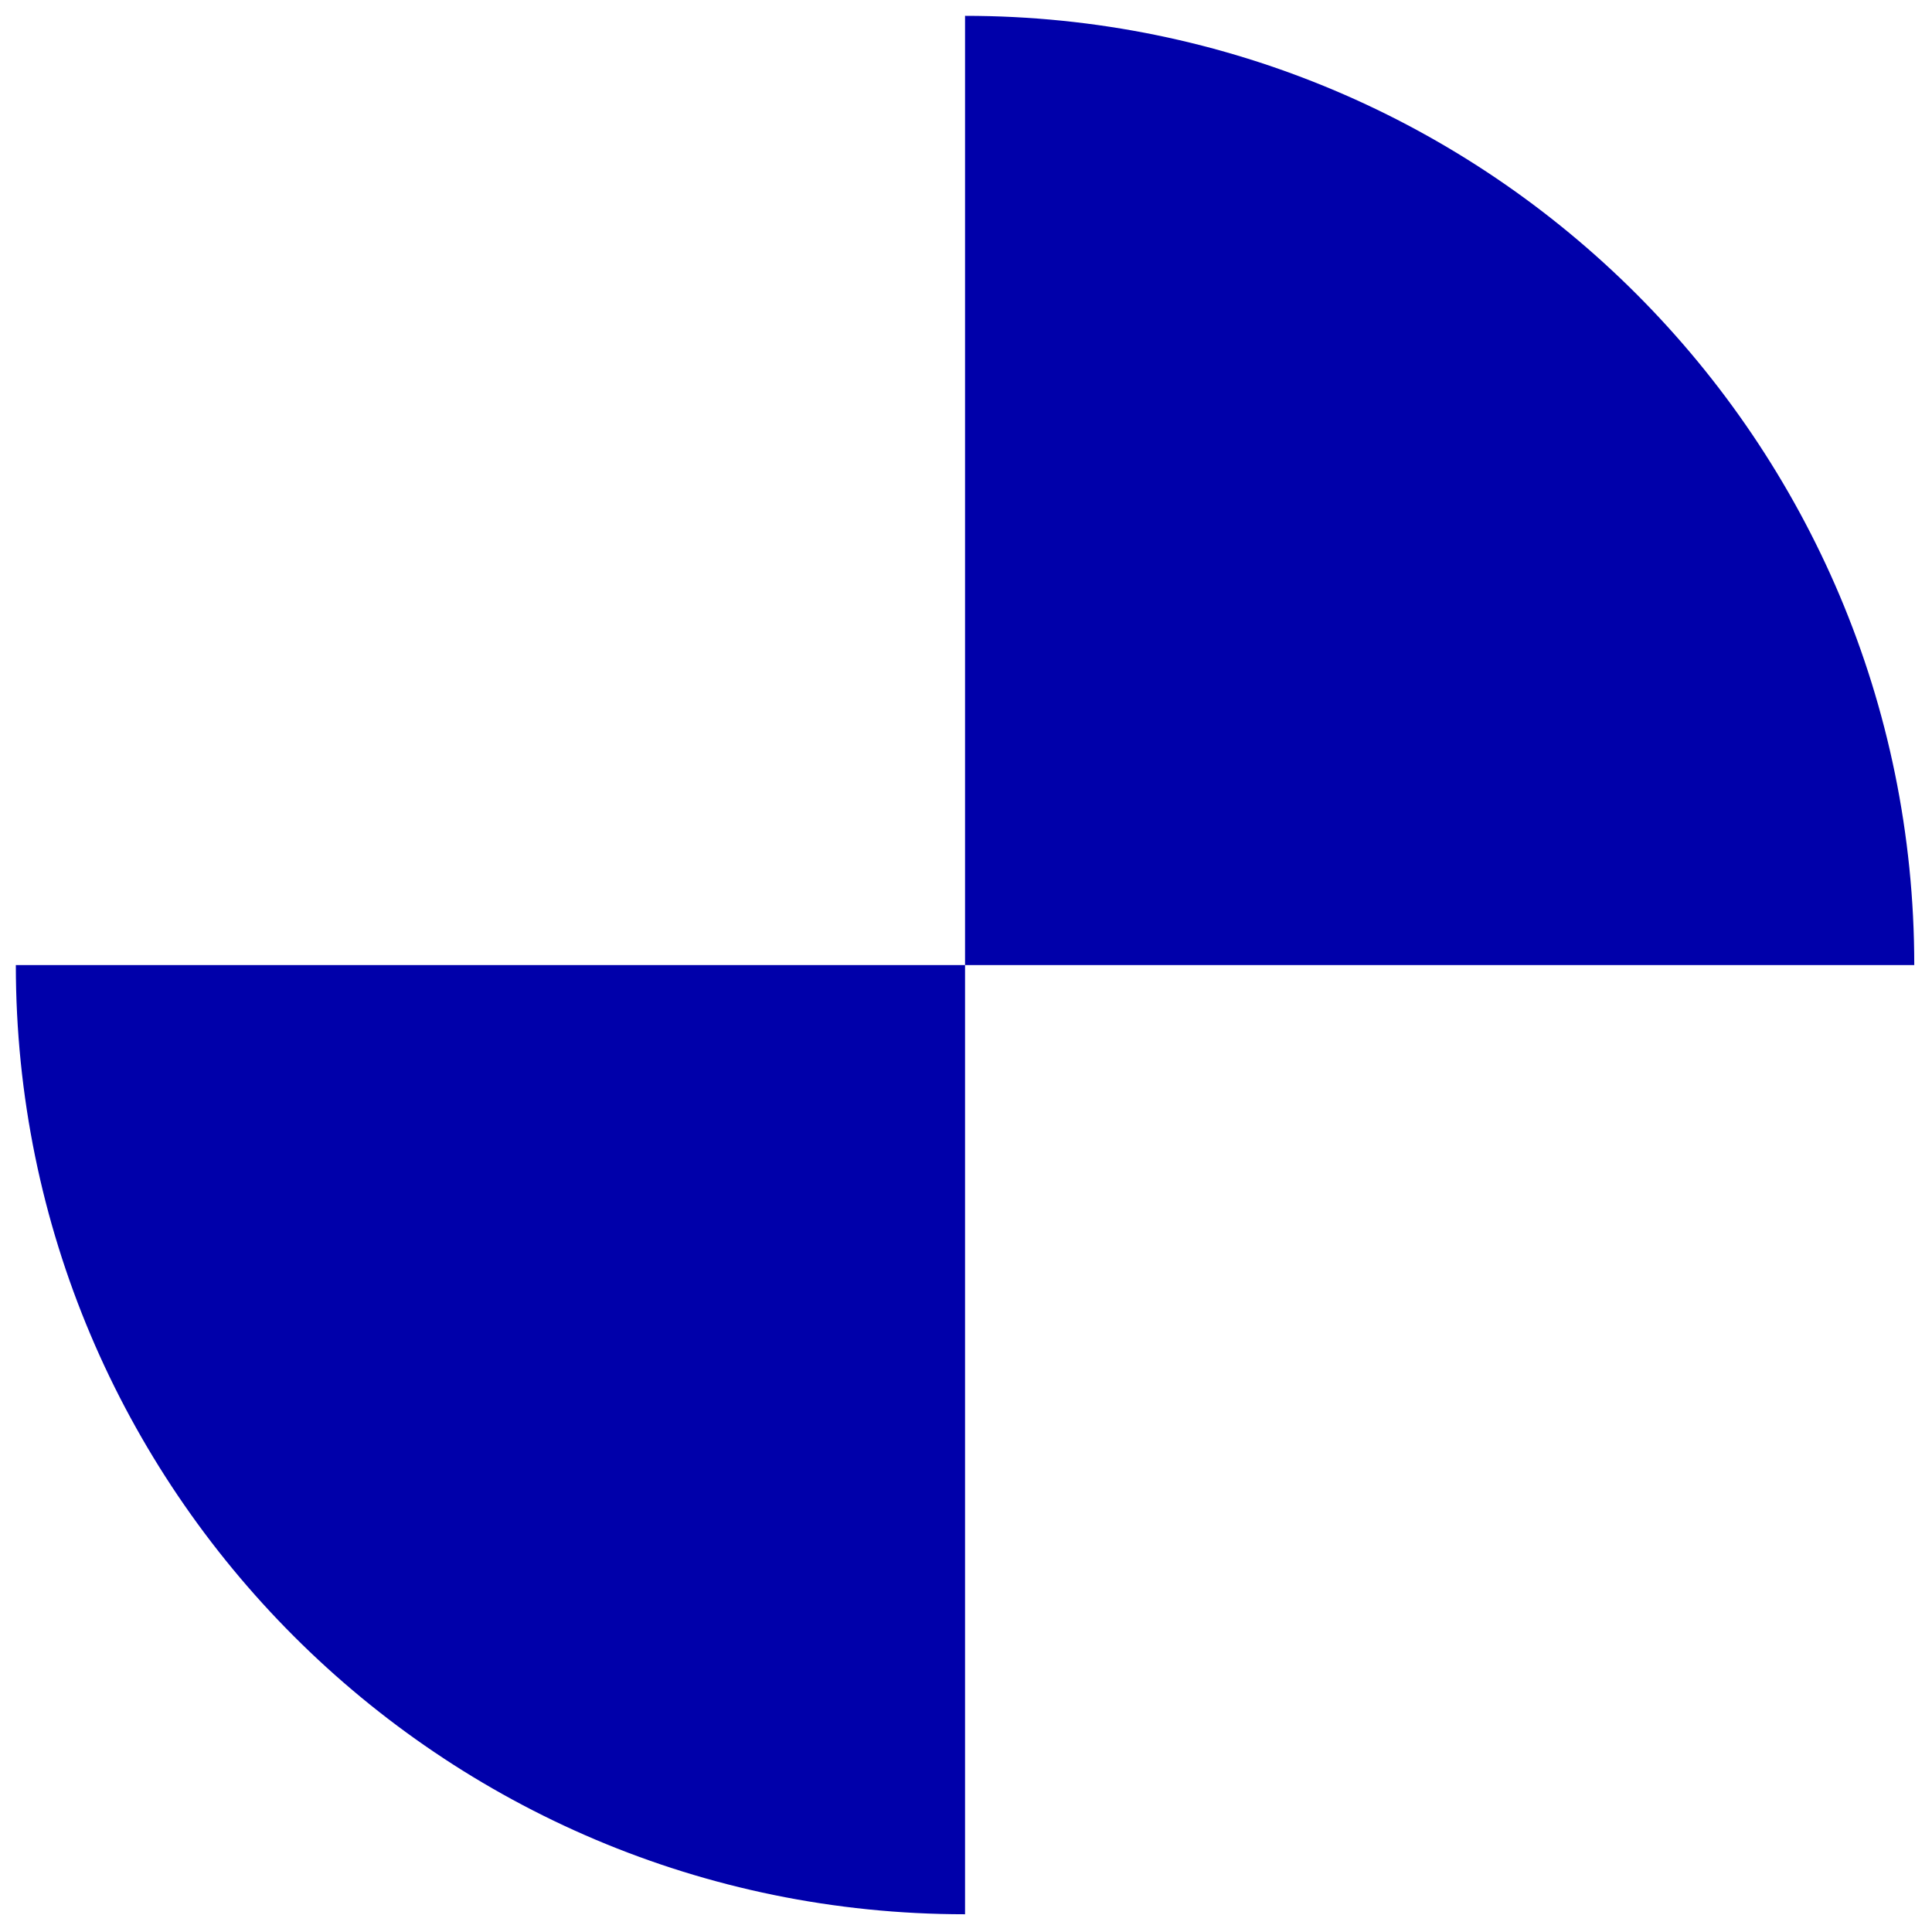 <?xml version="1.0" encoding="UTF-8"?><svg id="Calque_1" xmlns="http://www.w3.org/2000/svg" viewBox="0 0 122 122"><defs><style>.cls-1{fill:#00a;}</style></defs><g id="b"><g id="c"><path class="cls-1" d="M60.94,60.94H1c0,33.11,26.84,59.94,59.94,59.94v-59.94ZM120.88,60.94C120.88,27.84,94.05,1,60.94,1v59.94h59.94Z"/></g></g></svg>